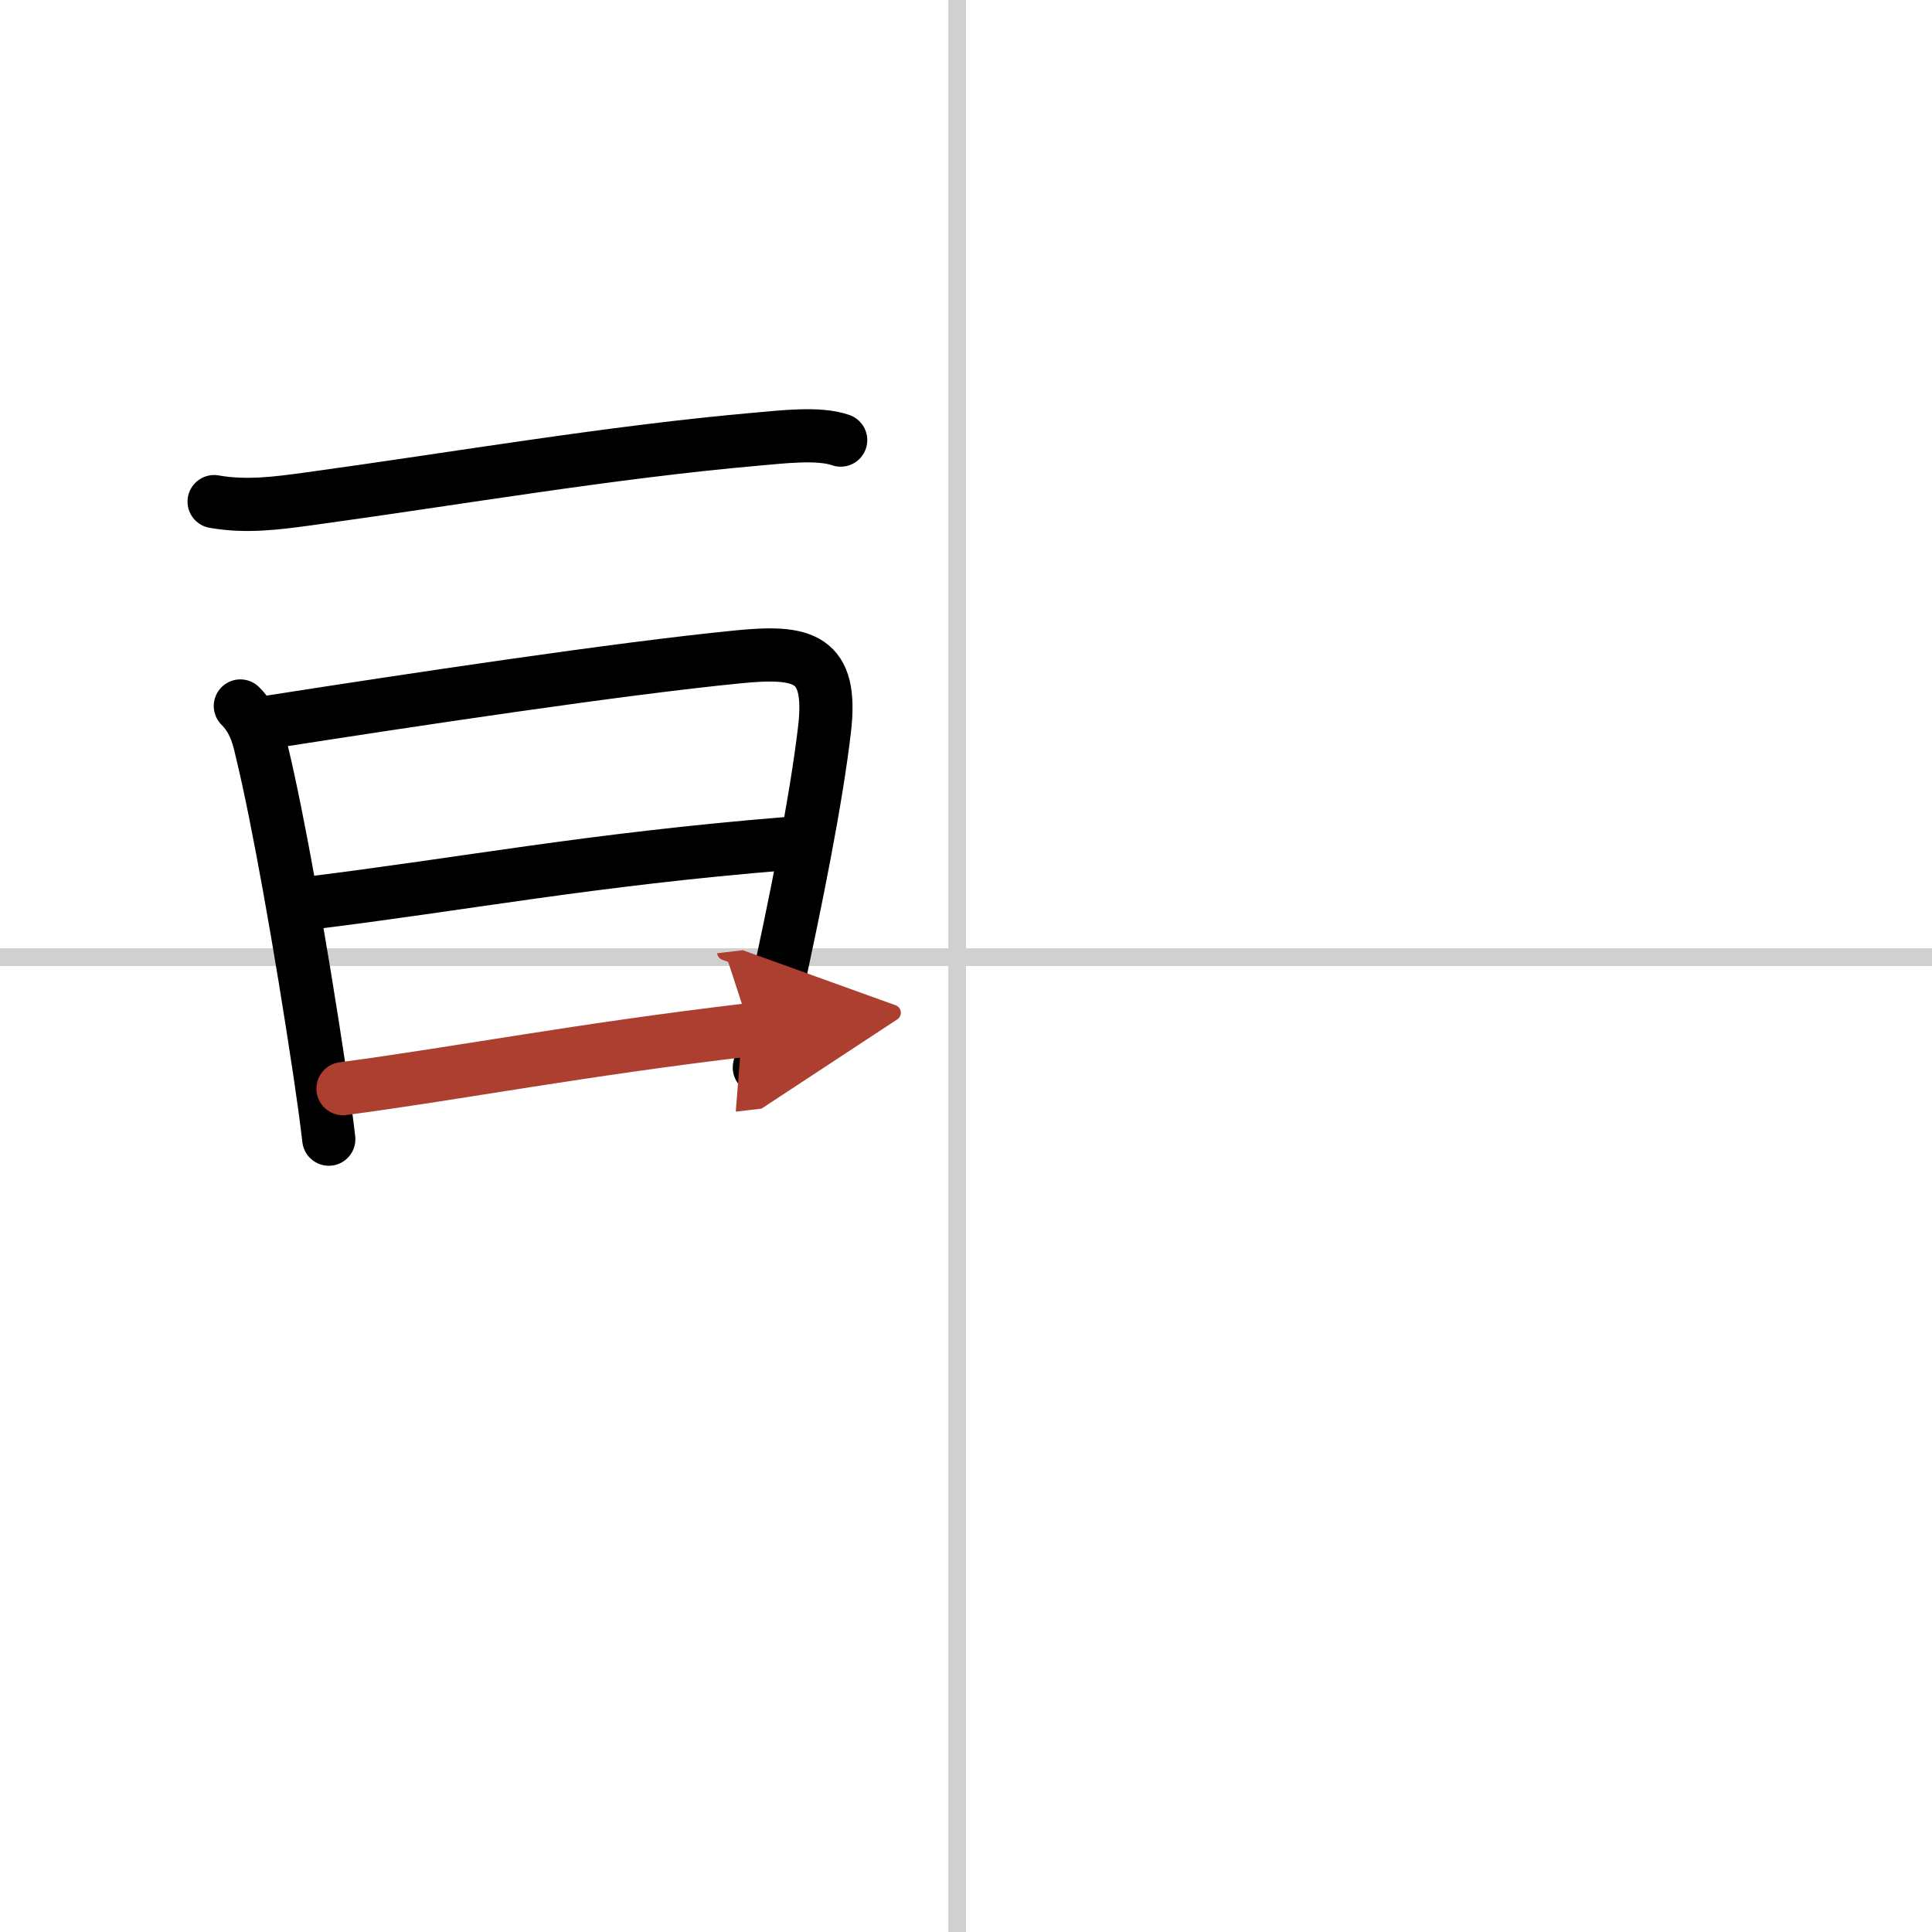 <svg width="400" height="400" viewBox="0 0 109 109" xmlns="http://www.w3.org/2000/svg"><defs><marker id="a" markerWidth="4" orient="auto" refX="1" refY="5" viewBox="0 0 10 10"><polyline points="0 0 10 5 0 10 1 5" fill="#ad3f31" stroke="#ad3f31"/></marker></defs><g fill="none" stroke="#000" stroke-linecap="round" stroke-linejoin="round" stroke-width="3"><rect width="100%" height="100%" fill="#fff" stroke="#fff"/><line x1="54" x2="54" y2="109" stroke="#d0d0d0" stroke-width="1"/><line x2="109" y1="54" y2="54" stroke="#d0d0d0" stroke-width="1"/><path d="m12.08 28.3c1.8 0.32 3.54 0.09 5.3-0.15 8.39-1.15 17.12-2.66 25.38-3.38 1.3-0.11 3.43-0.38 4.67 0.06"/><path d="m13.56 39.83c0.87 0.87 1.06 1.92 1.23 2.64 0.87 3.6 2.14 10.64 3.25 18.03 0.19 1.29 0.37 2.56 0.51 3.77"/><path d="m15.25 40.73c7.88-1.23 19.67-3.01 26.38-3.67 3.71-0.37 5.36 0.03 4.89 4.07-0.46 3.96-1.61 9.71-2.85 15.35-0.28 1.26-0.56 2.52-0.83 3.75"/><path d="m17.55 50.94c8.62-1.06 15.7-2.44 26.88-3.35"/><path d="m19.35 61.42c6.69-0.89 13.19-2.17 22.98-3.33" marker-end="url(#a)" stroke="#ad3f31"/></g></svg>
